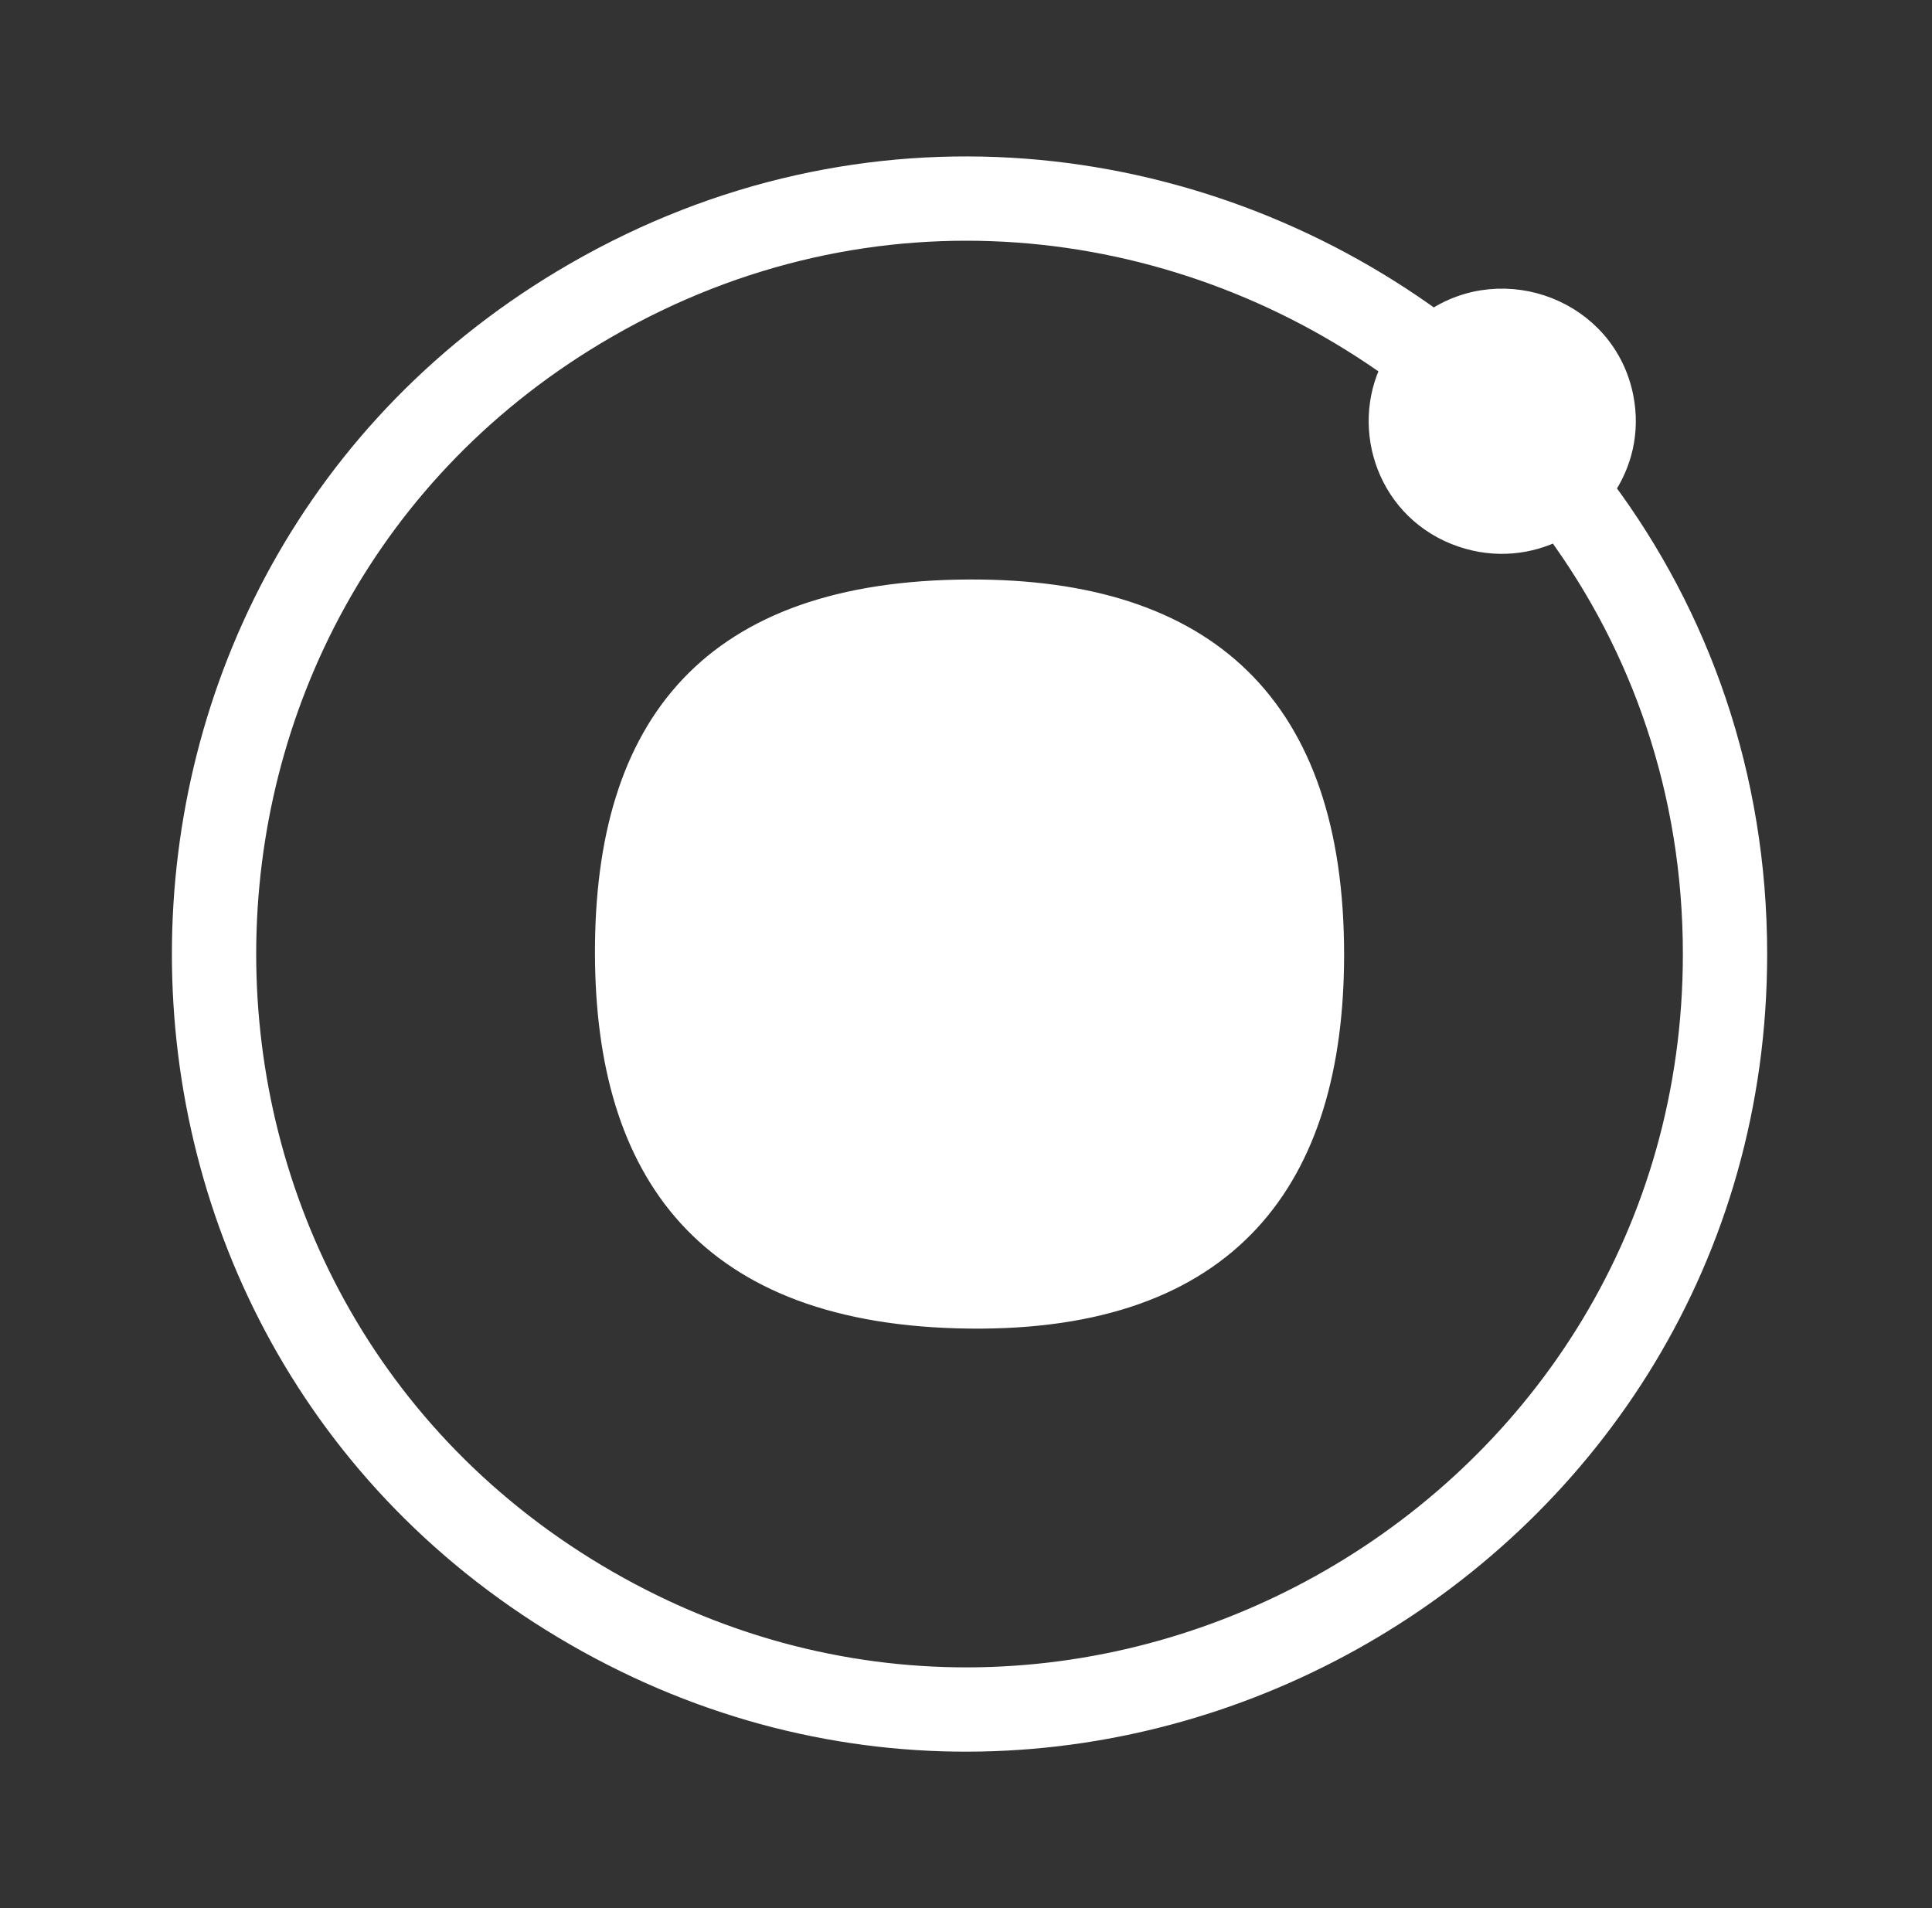 <svg width="81" height="80" viewBox="0 0 81 80" fill="none" xmlns="http://www.w3.org/2000/svg">
    <rect x="0" y="0" width="81" height="80" fill="#333333" stroke="none"/>
    <path d="M67.186 20.496C67.921 19.439 68.266 18.097 67.986 16.672C67.275 13.059 63.05 11.463 60.096 13.493C50.143 6.245 36.278 4.494 24.14 11.492C2.229 24.124 2.229 55.876 24.14 68.508C46.052 81.14 73.589 65.264 73.589 40C73.589 32.506 71.166 25.838 67.186 20.496ZM25.41 66.315C5.185 54.654 5.185 25.345 25.41 13.685C36.54 7.268 49.242 8.821 58.416 15.4C57.099 18.005 58.275 21.42 61.318 22.447C62.714 22.918 64.11 22.755 65.269 22.165C68.869 27.068 71.055 33.161 71.055 40C71.055 63.321 45.636 77.975 25.41 66.315ZM25.444 40C25.417 30.416 29.847 24.834 40.648 24.796C50.544 24.761 55.845 29.618 55.852 40C55.858 49.395 51.494 55.322 40.648 55.203C29.623 55.083 25.471 49.097 25.444 40Z" fill="white" stroke="white"/>
</svg>
